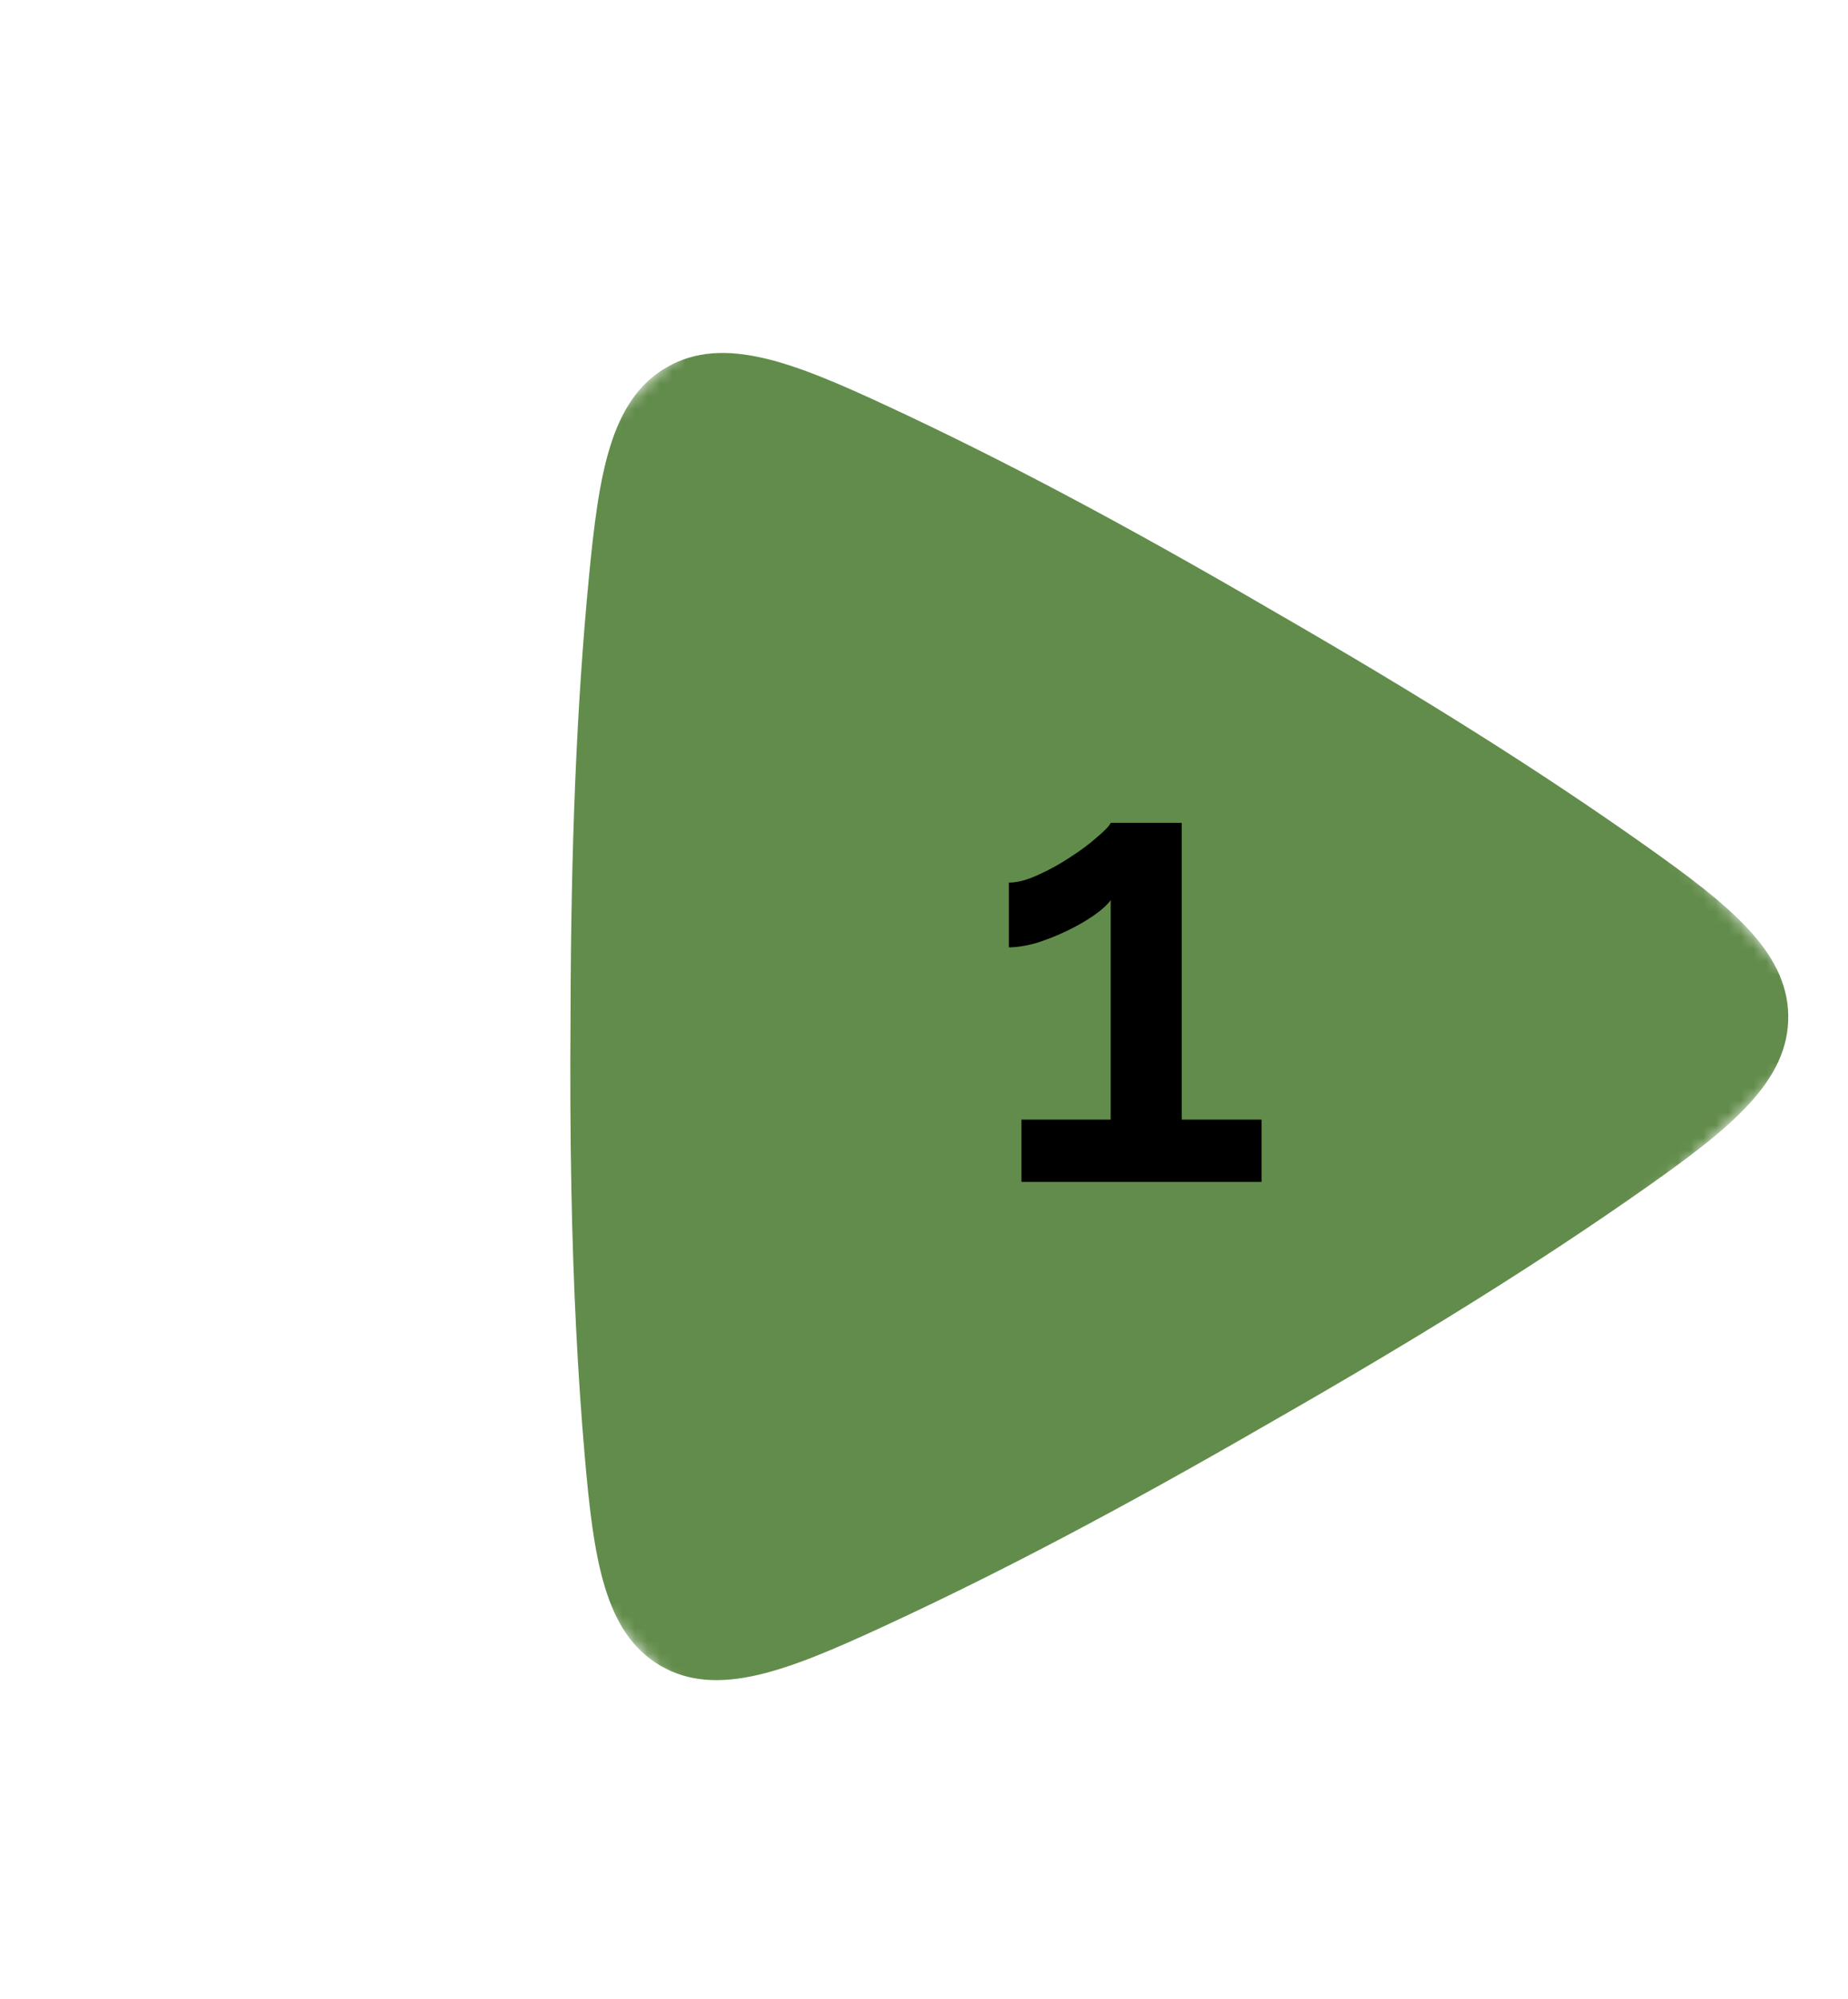 <svg width="147" height="159" viewBox="0 0 147 159" fill="none" xmlns="http://www.w3.org/2000/svg">
<mask id="mask0_158_1667" style="mask-type:luminance" maskUnits="userSpaceOnUse" x="0" y="7" width="147" height="146">
<path d="M146.076 81.387L76.429 7L0.85 77.79L70.497 152.178L146.076 81.387Z" fill="white"/>
</mask>
<g mask="url(#mask0_158_1667)">
<path d="M142.247 80.736C142.149 75.625 137.484 71.933 130.904 67.273C122.595 61.391 113.215 55.476 101.383 48.658C89.586 41.775 79.79 36.572 70.555 32.281C63.154 28.842 57.568 26.609 53.05 29.204C48.532 31.8 47.63 37.763 46.847 45.906C45.878 55.985 45.414 67.087 45.384 80.841C45.347 85.827 45.368 90.317 45.45 94.563C45.598 102.287 45.945 109.229 46.512 115.785C47.216 123.928 48.061 129.894 52.554 132.497C57.047 135.099 62.655 132.877 70.088 129.452C79.366 125.178 89.212 119.993 101.074 113.132C113.037 106.297 122.475 100.398 130.774 94.57C137.554 89.806 142.347 86.025 142.246 80.735" fill="#628C4B"/>
</g>
<path d="M100.35 89.05V94H81.25V89.05H88.35V71.6C88.05 72 87.583 72.417 86.95 72.85C86.317 73.283 85.617 73.683 84.85 74.05C84.083 74.417 83.283 74.733 82.45 75C81.617 75.233 80.883 75.35 80.25 75.35V70.2C80.917 70.2 81.683 70 82.55 69.6C83.45 69.2 84.3 68.733 85.1 68.2C85.933 67.667 86.65 67.133 87.25 66.6C87.883 66.067 88.25 65.683 88.35 65.45H94V89.05H100.35Z" fill="black"/>
</svg>
